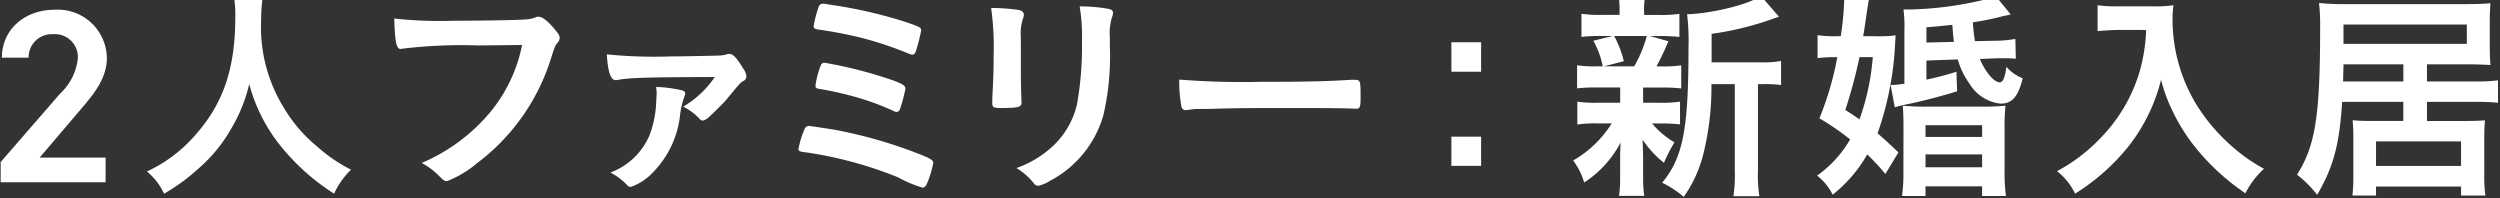 <svg xmlns="http://www.w3.org/2000/svg" xmlns:xlink="http://www.w3.org/1999/xlink" width="227" height="18" viewBox="0 0 227 18">
  <rect x="0" y="0" width="227" height="18" fill="#333333" stroke="none"/>
  <defs>
    <clipPath id="clip-path">
      <rect id="長方形_578" data-name="長方形 578" width="227" height="18" transform="translate(-0.06 0.422)" fill="none"/>
    </clipPath>
  </defs>
  <g id="グループ_527" data-name="グループ 527" transform="translate(0.06 -0.422)">
    <g id="グループ_526" data-name="グループ 526" transform="translate(0 0)" clip-path="url(#clip-path)">
      <path id="パス_3867" data-name="パス 3867" d="M9.528,16.5H0V14.662L5.413,8.433a5.053,5.053,0,0,0,1.6-3.248A2.081,2.081,0,0,0,4.773,3.057,2.1,2.1,0,0,0,2.537,5.184H.113C.113,2.563,2.263.838,4.866.838a4.454,4.454,0,0,1,4.777,4.39c0,1.95-1.374,3.473-2.381,4.662l-3.72,4.368H9.528Z" transform="translate(0 0.472)" fill="#fff"/>
      <path id="パス_3868" data-name="パス 3868" d="M18.825.187A15.244,15.244,0,0,0,18.7,2.2a13.869,13.869,0,0,0,1.952,7.716,13.457,13.457,0,0,0,3.137,3.707,14.179,14.179,0,0,0,3.074,2.1A7.234,7.234,0,0,0,25.326,17.9a19.861,19.861,0,0,1-5.068-4.6A15.144,15.144,0,0,1,17.62,7.946a13.937,13.937,0,0,1-1.578,3.95,13.786,13.786,0,0,1-3.054,3.747,17.588,17.588,0,0,1-3.1,2.261,5.752,5.752,0,0,0-1.557-2.017A13.106,13.106,0,0,0,12.7,12.608c2.576-2.89,3.656-6.088,3.656-10.771a9.334,9.334,0,0,0-.1-1.65Z" transform="translate(4.95 0.105)" fill="#fff"/>
      <path id="パス_3869" data-name="パス 3869" d="M30.068,3.847a46.127,46.127,0,0,0-7,.306.077.077,0,0,1-.062.02c-.4,0-.52-.672-.582-2.768a37.973,37.973,0,0,0,5.42.2c2.784,0,6.045-.062,6.565-.122a2.681,2.681,0,0,0,.872-.2.512.512,0,0,1,.228-.039c.354,0,.791.323,1.455,1.1.4.489.478.611.478.834a.72.72,0,0,1-.209.448c-.207.244-.228.306-.685,1.731a18.9,18.9,0,0,1-6.584,9.163,9.742,9.742,0,0,1-2.743,1.648c-.228,0-.269-.02-.747-.487a6.441,6.441,0,0,0-1.557-1.161,16.551,16.551,0,0,0,6.315-4.725,13.79,13.79,0,0,0,2.8-5.987c-1.619.02-1.619.02-3.967.041" transform="translate(13.315 0.699)" fill="#fff"/>
      <path id="パス_3870" data-name="パス 3870" d="M40.431,3.63c.791,0,3.989-.062,4.321-.081a2.552,2.552,0,0,0,.582-.081.713.713,0,0,1,.354-.062c.311,0,.665.387,1.226,1.323a1.336,1.336,0,0,1,.29.734.441.441,0,0,1-.249.387c-.29.142-.312.2-1.642,1.792C45,7.987,43.9,9.087,43.672,9.251c-.209.142-.312.2-.437.2a.321.321,0,0,1-.249-.122A5.3,5.3,0,0,0,41.47,8.19,8.884,8.884,0,0,0,44.337,5.5c-6.128.02-7.77.061-8.807.266a1.075,1.075,0,0,1-.188.02c-.456,0-.706-.734-.81-2.342a43.482,43.482,0,0,0,5.9.183m.811,3.054c.29.062.414.162.414.327a.959.959,0,0,1-.083.284,7.859,7.859,0,0,0-.414,1.873,8.782,8.782,0,0,1-2.493,5.051,4.988,4.988,0,0,1-1.952,1.261.407.407,0,0,1-.354-.183,5.8,5.8,0,0,0-1.495-1.12,6.21,6.21,0,0,0,3.551-3.4,9.349,9.349,0,0,0,.6-2.993c.041-.734.041-.734.041-.773V6.786a2.345,2.345,0,0,1-.041-.386,12.215,12.215,0,0,1,2.223.284" transform="translate(20.505 1.915)" fill="#fff"/>
      <path id="パス_3871" data-name="パス 3871" d="M48.737,11.93a42.041,42.041,0,0,1,6.917,1.914c1.744.653,2.035.816,2.035,1.1a8.638,8.638,0,0,1-.52,1.751c-.145.367-.269.489-.457.489a10.875,10.875,0,0,1-2.222-.936,36.11,36.11,0,0,0-8.184-2.24c-.789-.1-.853-.123-.853-.347a8.277,8.277,0,0,1,.5-1.67c.1-.284.228-.406.457-.406.083,0,1.724.245,2.327.345m6.75-6.9a32.715,32.715,0,0,0-4.071-1.384,37.742,37.742,0,0,0-4.155-.814c-.311-.041-.435-.122-.435-.308a10.956,10.956,0,0,1,.456-1.75.377.377,0,0,1,.4-.284,1.632,1.632,0,0,1,.292.02c.041.02.269.041.58.1a41.464,41.464,0,0,1,6.668,1.548c1.246.428,1.371.489,1.371.753a17.137,17.137,0,0,1-.478,1.875c-.083.244-.186.325-.352.325a.861.861,0,0,1-.271-.081m-1.6,2.362c1.06.387,1.267.528,1.267.816a13.189,13.189,0,0,1-.478,1.811c-.083.223-.166.286-.333.286a.653.653,0,0,1-.311-.1,23.286,23.286,0,0,0-2.679-1.037,30.672,30.672,0,0,0-3.948-.937c-.352-.061-.414-.1-.414-.327a8.091,8.091,0,0,1,.5-1.872.358.358,0,0,1,.333-.184,39.5,39.5,0,0,1,6.066,1.548" transform="translate(26.99 0.274)" fill="#fff"/>
      <path id="パス_3872" data-name="パス 3872" d="M59.128,6.915c0,.469.021,1.4.041,1.975,0,.2.021.408.021.489,0,.408-.29.489-1.911.489-.623,0-.747-.081-.747-.428V9.032c.083-1.589.124-2.462.124-3.911A25.581,25.581,0,0,0,56.428.786a16.7,16.7,0,0,1,2.513.183c.29.061.457.2.457.448a.782.782,0,0,1-.064.284,4.4,4.4,0,0,0-.207,1.772Zm8.081-2.647a23.9,23.9,0,0,1-.582,6.229,9.751,9.751,0,0,1-4.861,5.987,3.456,3.456,0,0,1-1.058.45.5.5,0,0,1-.4-.225,5.8,5.8,0,0,0-1.579-1.386A9.59,9.59,0,0,0,62.1,13.267a7.57,7.57,0,0,0,2.118-3.706,29.435,29.435,0,0,0,.457-5.7A16.46,16.46,0,0,0,64.467.642,15.1,15.1,0,0,1,67.1.867c.269.061.394.162.394.366a1.068,1.068,0,0,1-.083.367,4.829,4.829,0,0,0-.207,1.812Z" transform="translate(33.507 0.361)" fill="#fff"/>
      <path id="パス_3873" data-name="パス 3873" d="M74.64,5.1c3.8,0,5.983-.041,8.081-.183h.269c.623,0,.623.02.623,1.65,0,.834-.062.975-.414.975h-.083c-1.372-.059-2.14-.059-8.144-.059-2.2,0-3.3.02-5.213.081h-.6a5.423,5.423,0,0,0-1.163.083c-.1,0-.186.019-.228.019a.377.377,0,0,1-.416-.284,12.827,12.827,0,0,1-.207-2.484,74.444,74.444,0,0,0,7.5.2" transform="translate(39.868 2.751)" fill="#fff"/>
      <path id="パス_3874" data-name="パス 3874" d="M85.349,5.4h-2.7V2.728h2.7Zm0,8.549h-2.7V11.3h2.7Z" transform="translate(49.076 1.534)" fill="#fff"/>
      <path id="パス_3875" data-name="パス 3875" d="M91.774,8.35a15.149,15.149,0,0,0-1.831.08V6.33a10.463,10.463,0,0,0,1.852.1h.48a8.16,8.16,0,0,0-.853-2.325l1.747-.43h-.936a15.761,15.761,0,0,0-1.893.081v-2.1a11.032,11.032,0,0,0,1.914.1H93.8V1.476a9.579,9.579,0,0,0-.084-1.45h2.415a6.6,6.6,0,0,0-.105,1.428v.308h1.353a10.529,10.529,0,0,0,1.852-.1v2.1a15.618,15.618,0,0,0-1.873-.081h-.811l1.685.469a24.422,24.422,0,0,1-1.082,2.286h.418a10.482,10.482,0,0,0,1.831-.1v2.1a15.6,15.6,0,0,0-1.831-.08H95.937V9.736h1.54a10.67,10.67,0,0,0,1.812-.1V11.7a14.733,14.733,0,0,0-1.812-.081H96.75a7.869,7.869,0,0,0,2.038,1.714,12.756,12.756,0,0,0-.956,1.856,8.955,8.955,0,0,1-1.936-2.1c.021.919.041,1.408.041,1.531v1.937a11.854,11.854,0,0,0,.1,1.633H93.752a10.794,10.794,0,0,0,.1-1.551V14.673c0-.386.021-.8.043-1.325a9.687,9.687,0,0,1-3.31,3.631,6.2,6.2,0,0,0-1-2,9.967,9.967,0,0,0,3.5-3.367H91.795a11.233,11.233,0,0,0-1.83.1V9.634a10.708,10.708,0,0,0,1.873.1h2.018V8.35Zm1.541-4.673a9.9,9.9,0,0,1,.873,2.286l-1.809.469h2.746A11.243,11.243,0,0,0,96.27,3.677Zm13.319,2.387a8.4,8.4,0,0,0,1.831-.122V8.125a11.371,11.371,0,0,0-1.6-.081h-.5V15.92a12.5,12.5,0,0,0,.126,2.3h-2.352a13.1,13.1,0,0,0,.124-2.3V8.044h-2.123a25.2,25.2,0,0,1-.728,6.324,11.589,11.589,0,0,1-1.79,3.917A8.652,8.652,0,0,0,97.665,17c1.893-2.286,2.394-4.835,2.394-12.243A20.869,20.869,0,0,0,99.933,1.7c2.27-.059,5.7-.917,6.7-1.672l1.643,1.9c-.207.061-.249.083-.666.225a27.64,27.64,0,0,1-5.452,1.326v2.59Z" transform="translate(53.197 0.015)" fill="#fff"/>
      <path id="パス_3876" data-name="パス 3876" d="M108.935,3.712a11.189,11.189,0,0,0,1.686-.081c-.022.225-.022.306-.043.552a28.478,28.478,0,0,1-1.6,8.343c.749.653,1.041.919,1.893,1.734l-1.186,1.959a20.2,20.2,0,0,0-1.645-1.775A12.638,12.638,0,0,1,104.9,18.1a5.025,5.025,0,0,0-1.415-1.734,10.355,10.355,0,0,0,3-3.284,22.7,22.7,0,0,0-2.789-1.919,27.671,27.671,0,0,0,1.624-5.549h-.333a11.677,11.677,0,0,0-1.457.083V3.611a9.271,9.271,0,0,0,1.645.1h.457a25.362,25.362,0,0,0,.312-3.2c0-.142,0-.244-.021-.509l2.309.2c-.1.45-.1.45-.457,2.876-.022.2-.043.266-.105.633Zm-1.6,1.9a44.191,44.191,0,0,1-1.289,4.795c.687.428.915.592,1.289.856a21.647,21.647,0,0,0,1.208-5.651Zm6.077.308V7.651a27.046,27.046,0,0,0,2.727-.716L116.2,8.71c-1.289.409-3.392.958-4.577,1.183-.376.083-.645.144-1.084.267l-.375-2.02a7.4,7.4,0,0,0,1.25-.123V3.2a12.135,12.135,0,0,0-.084-1.919h.645A31.432,31.432,0,0,0,118.53.428,4.043,4.043,0,0,0,119.652,0l1.415,1.734c-.145.041-.249.061-.332.08a5.992,5.992,0,0,0-.645.145,23.963,23.963,0,0,1-2.456.489,15.427,15.427,0,0,0,.186,1.712l1.9-.039a10.342,10.342,0,0,0,1.769-.164l.04,1.8a7.424,7.424,0,0,0-1.039-.042h-.749l-1.477.062c.5,1.184,1.289,2.122,1.811,2.122.292,0,.478-.469.6-1.408a3.844,3.844,0,0,0,1.479,1.041c-.4,1.651-.958,2.3-2,2.3a3.757,3.757,0,0,1-2.831-1.815,6.88,6.88,0,0,1-1.061-2.2Zm-2.081,6.323c0-1.164-.019-1.57-.062-2.223a19.9,19.9,0,0,0,2.185.083h4.933a21.064,21.064,0,0,0,2.206-.083,19.089,19.089,0,0,0-.083,2.223v3.754a15.576,15.576,0,0,0,.124,2.223h-2.164v-.876h-5.14v.876H111.2a15.3,15.3,0,0,0,.124-2.245Zm2,.612h5.14V11.793h-5.14Zm0,2.754h5.14V14.442h-5.14Zm2.58-11.383c-.062-.45-.1-.961-.145-1.55-1,.1-1.291.142-2.352.222V4.284Z" transform="translate(61.446 0)" fill="#fff"/>
      <path id="パス_3877" data-name="パス 3877" d="M122.751,2.819c-.561,0-1.124.041-1.914.1V.574a11.913,11.913,0,0,0,1.873.1h3.184a10.909,10.909,0,0,0,1.831-.1,8.731,8.731,0,0,0-.083,1.244,14.9,14.9,0,0,0,2.142,7.734,16.7,16.7,0,0,0,3.184,3.773,15.5,15.5,0,0,0,2.977,2.1,7.6,7.6,0,0,0-1.686,2.223,20.588,20.588,0,0,1-4.891-4.61,17.172,17.172,0,0,1-1.747-2.9,14.324,14.324,0,0,1-1.02-2.8,16.146,16.146,0,0,1-2.851,5.917,19.376,19.376,0,0,1-4.954,4.428,5.791,5.791,0,0,0-1.643-2.042,15.577,15.577,0,0,0,4.016-3.079A14.5,14.5,0,0,0,124.6,6.777a15.454,15.454,0,0,0,.645-3.957Z" transform="translate(69.565 0.323)" fill="#fff"/>
      <path id="パス_3878" data-name="パス 3878" d="M134.924,9.419c-.249,3.9-.791,5.9-2.268,8.444a10.323,10.323,0,0,0-1.831-1.834c1.666-2.612,2.1-5.324,2.1-13.363a17.68,17.68,0,0,0-.1-2.222,23.022,23.022,0,0,0,2.622.1h10.634c1.02,0,1.685-.02,2.309-.081-.04.55-.062,1-.062,1.731V4.342c0,.755.022,1.2.062,1.733-.749-.042-1.269-.064-2.185-.064h-3.58V7.566H147.1a13.511,13.511,0,0,0,1.976-.1V9.5a19.517,19.517,0,0,0-1.976-.081h-4.475v1.736h3.58c.73,0,1.208-.022,1.686-.059-.041.467-.062.955-.062,1.608V16.05a12.786,12.786,0,0,0,.1,1.876h-2.206v-.817H138v.817h-2.142a14.755,14.755,0,0,0,.083-1.8V12.7c0-.733-.021-1.078-.062-1.608.52.037.791.059,1.581.059h3.019V9.419Zm5.558-3.409h-5.433l-.04,1.556h5.473ZM146.245,2.4h-11.2V4.157h11.2ZM138,15.236h7.722V13.008H138Z" transform="translate(77.683 0.251)" fill="#fff"/>
    </g>
  </g>
</svg>
